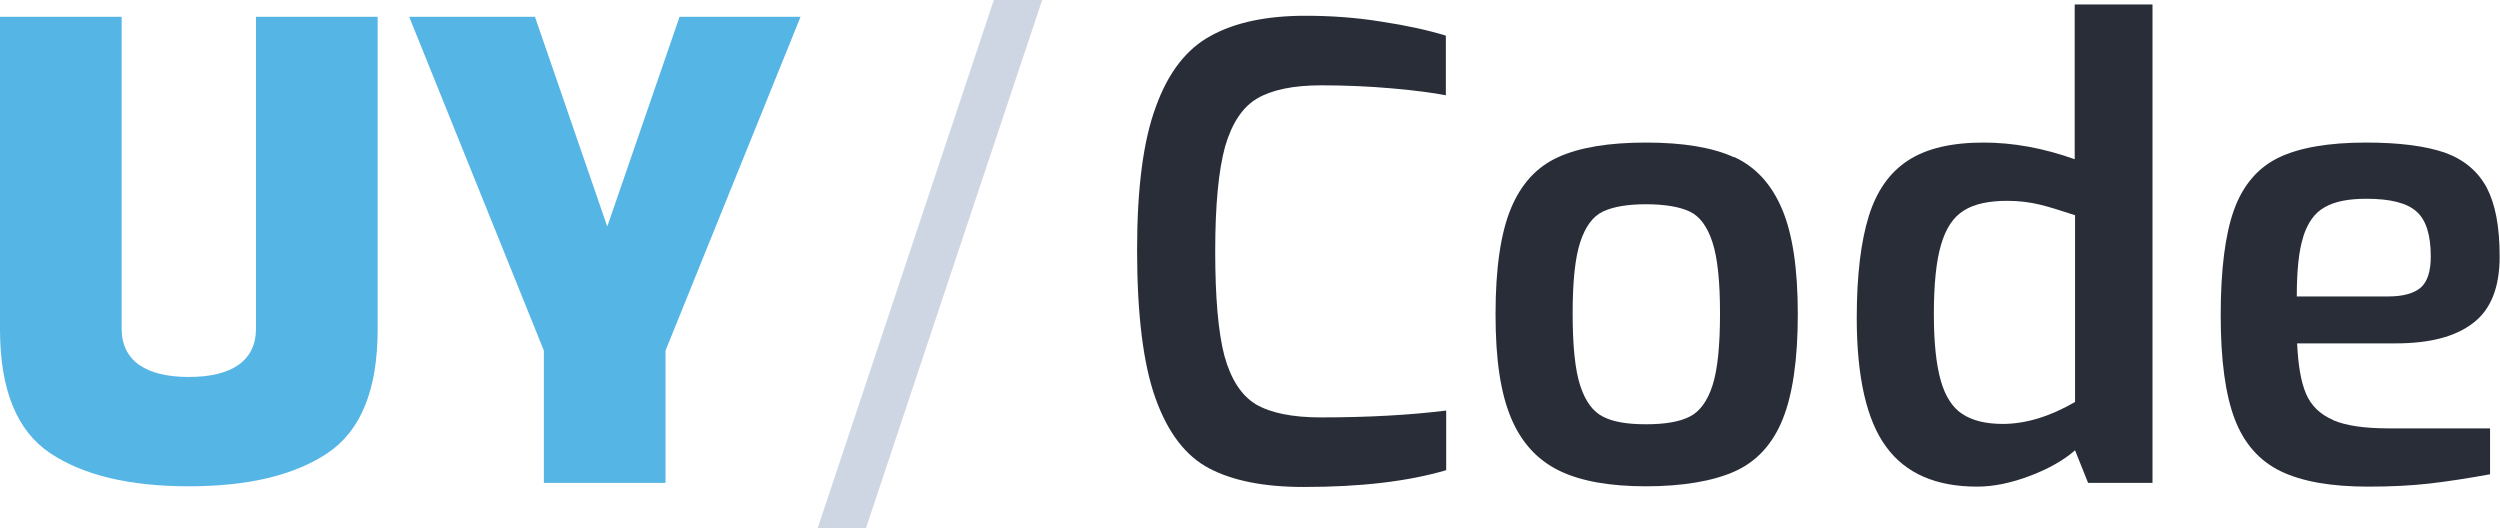 <svg xmlns="http://www.w3.org/2000/svg" id="Layer_2" viewBox="0 0 72.95 15.41"><defs><style>.cls-1{fill:#282d37;}.cls-1,.cls-2,.cls-3{stroke-width:0px;}.cls-2{fill:#55b5e5;}.cls-3{fill:#cfd6e3;}</style></defs><g id="Layer_1-2"><path class="cls-2" d="M7.47,9.59c0,.46-.17.81-.5,1.05-.34.24-.82.36-1.46.36s-1.12-.12-1.46-.36c-.33-.24-.5-.59-.5-1.05V.49H0v9.12c0,1.76.49,2.96,1.46,3.61.97.65,2.32.97,4.05.97s3.08-.32,4.05-.97c.97-.65,1.46-1.85,1.46-3.61V.49h-3.55v9.1Z"/><polygon class="cls-2" points="19.83 .49 17.72 6.61 15.61 .49 11.94 .49 15.87 10.23 15.87 14.09 19.42 14.09 19.42 10.23 23.36 .49 19.83 .49"/><path class="cls-3" d="M29,0h1.41l-5.14,15.41h-1.41L29,0Z"/><path class="cls-1" d="M38.09.46c-1.12,0-2.04.19-2.75.58-.71.38-1.25,1.07-1.61,2.07-.37.99-.55,2.39-.55,4.18,0,1.89.18,3.34.54,4.34.36,1,.88,1.68,1.57,2.04s1.6.54,2.75.54c1.66,0,3.04-.16,4.16-.49v-1.74c-1.05.13-2.27.2-3.66.2-.83,0-1.46-.13-1.89-.38-.43-.26-.73-.73-.92-1.41-.18-.68-.27-1.7-.27-3.06s.1-2.37.29-3.06c.2-.68.51-1.15.94-1.4.43-.25,1.05-.38,1.86-.38.71,0,1.4.03,2.08.09.68.06,1.2.13,1.56.2v-1.74c-.52-.16-1.16-.3-1.89-.41-.74-.12-1.47-.17-2.21-.17Z"/><path class="cls-1" d="M50.6,4.59c-.63-.29-1.49-.43-2.57-.43s-1.93.14-2.55.42c-.63.28-1.09.78-1.39,1.5-.3.72-.45,1.75-.45,3.09s.15,2.3.45,3.02c.3.72.77,1.23,1.4,1.54.63.31,1.48.46,2.54.46s1.96-.15,2.6-.44,1.1-.8,1.39-1.52c.29-.72.44-1.74.44-3.06s-.15-2.34-.46-3.07-.77-1.23-1.4-1.52ZM49.97,11.25c-.15.46-.37.76-.67.91s-.72.22-1.27.22-.96-.07-1.25-.22c-.3-.15-.52-.45-.67-.91-.15-.46-.22-1.16-.22-2.1s.07-1.62.22-2.08c.15-.46.37-.76.67-.9.3-.14.72-.21,1.25-.21s.97.07,1.27.21c.3.14.52.44.67.9s.22,1.15.22,2.08-.07,1.64-.22,2.1Z"/><path class="cls-1" d="M60.55,4.65c-.92-.33-1.81-.49-2.67-.49-.93,0-1.66.17-2.2.52s-.92.89-1.15,1.63-.35,1.73-.35,2.97c0,1.73.29,2.99.86,3.76.57.78,1.46,1.16,2.65,1.16.49,0,1.01-.11,1.56-.32.55-.21.98-.46,1.3-.74l.38.95h1.88V.13h-2.27v4.52ZM60.55,11.73c-.74.43-1.45.64-2.11.64-.5,0-.89-.1-1.18-.29-.29-.19-.5-.52-.63-.98-.13-.46-.2-1.1-.2-1.93,0-.88.07-1.56.21-2.03.14-.48.36-.81.67-1,.3-.19.73-.28,1.26-.28.34,0,.66.04.95.11s.63.18,1.03.31v5.46Z"/><path class="cls-1" d="M68.07,12.25c-.37-.16-.63-.41-.78-.76s-.23-.84-.26-1.47h2.87c.99,0,1.74-.19,2.26-.59.52-.39.78-1.04.78-1.94s-.13-1.54-.38-2.02c-.26-.48-.67-.82-1.23-1.02-.56-.19-1.32-.29-2.29-.29-1.1,0-1.95.15-2.55.44-.6.29-1.04.8-1.3,1.52-.26.72-.39,1.75-.39,3.08s.14,2.32.41,3.03.72,1.22,1.34,1.52c.62.3,1.47.45,2.55.45.67,0,1.27-.03,1.79-.09.52-.06,1.11-.15,1.77-.27v-1.34h-2.96c-.71,0-1.25-.08-1.62-.24ZM67.21,6.9c.13-.4.33-.69.62-.85.29-.17.69-.25,1.22-.25.7,0,1.18.12,1.46.37.28.24.42.68.42,1.32,0,.43-.1.73-.29.9-.2.17-.51.26-.95.26h-2.67c0-.76.06-1.34.19-1.74Z"/></g></svg>
